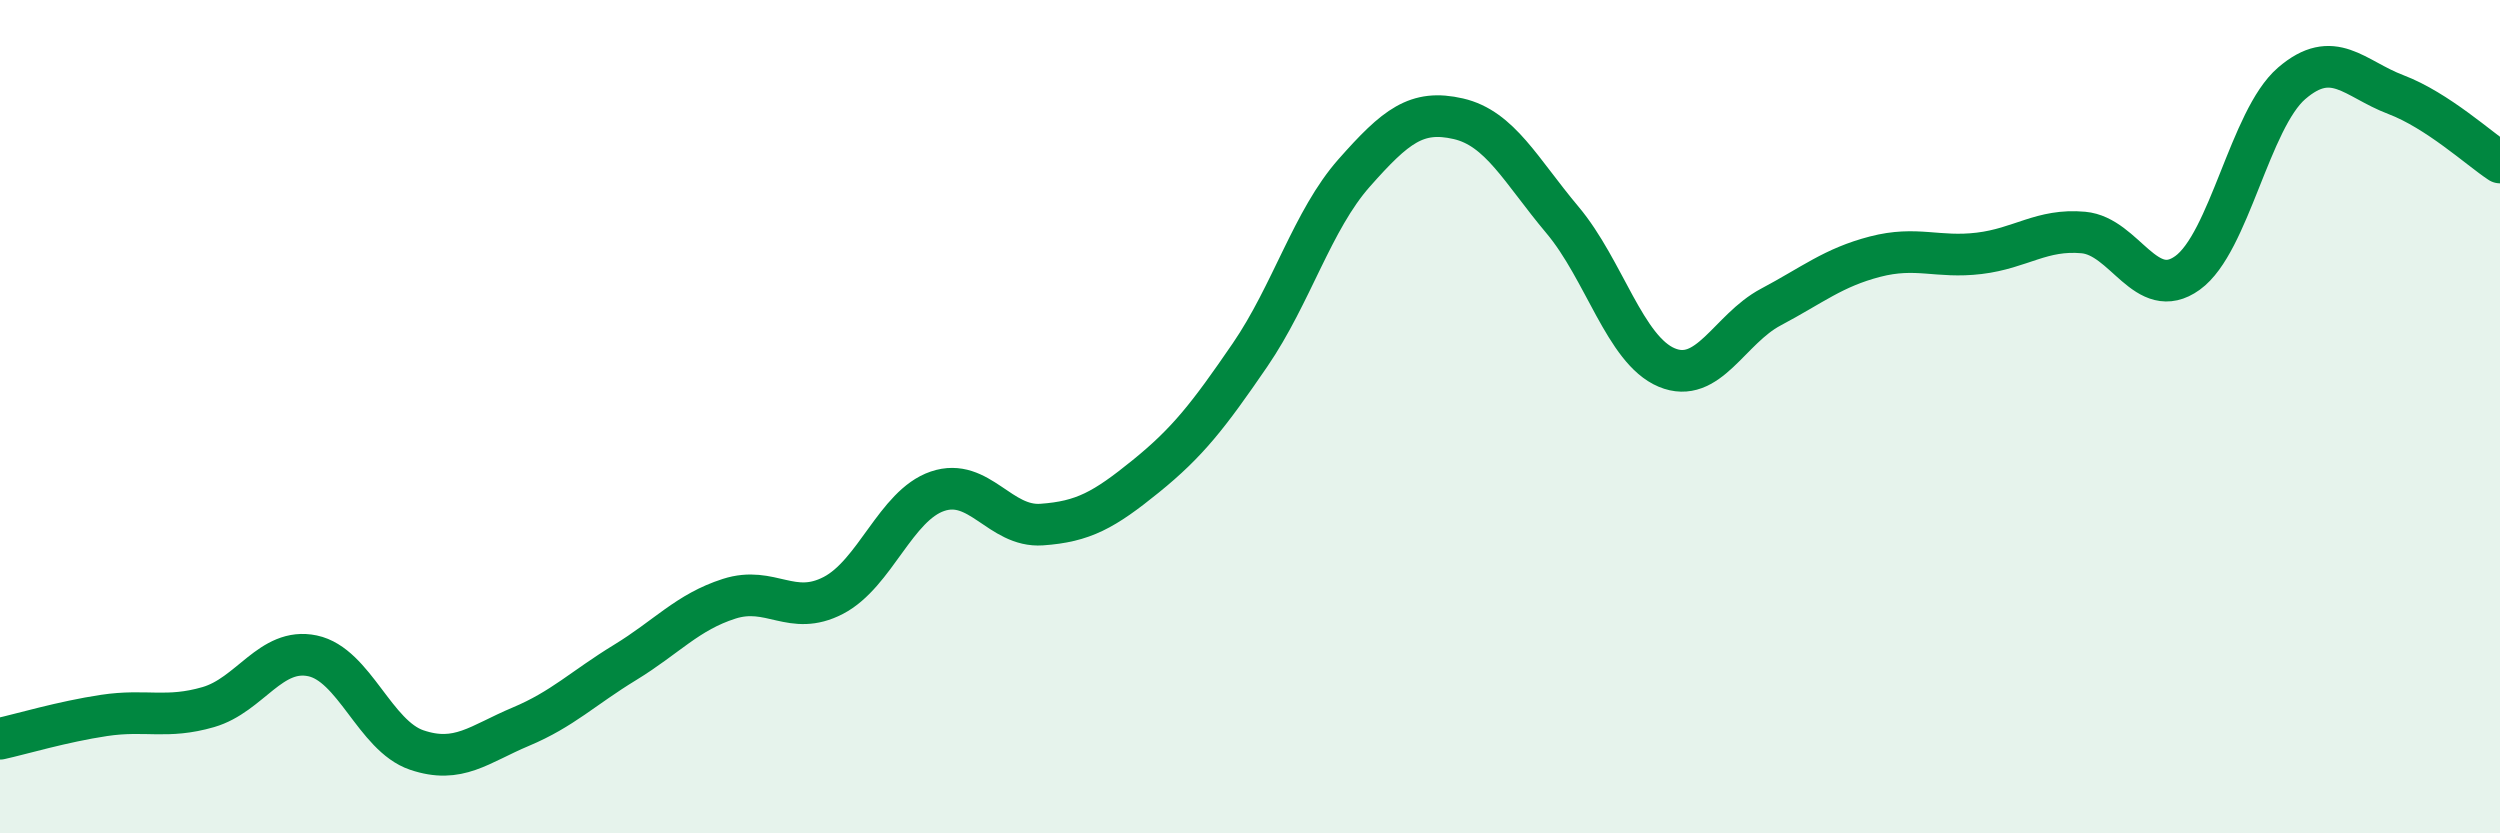 
    <svg width="60" height="20" viewBox="0 0 60 20" xmlns="http://www.w3.org/2000/svg">
      <path
        d="M 0,17.73 C 0.5,17.62 1.5,17.32 2.5,17.17 C 3.5,17.02 4,17.26 5,16.97 C 6,16.68 6.5,15.53 7.5,15.74 C 8.5,15.95 9,17.66 10,18 C 11,18.34 11.5,17.86 12.5,17.44 C 13.5,17.02 14,16.51 15,15.9 C 16,15.29 16.5,14.69 17.5,14.37 C 18.5,14.05 19,14.81 20,14.29 C 21,13.77 21.5,12.13 22.5,11.79 C 23.5,11.45 24,12.66 25,12.59 C 26,12.52 26.5,12.24 27.5,11.43 C 28.5,10.62 29,9.98 30,8.52 C 31,7.06 31.5,5.28 32.5,4.15 C 33.5,3.02 34,2.62 35,2.85 C 36,3.08 36.5,4.09 37.5,5.28 C 38.5,6.47 39,8.4 40,8.82 C 41,9.24 41.5,7.9 42.5,7.37 C 43.5,6.84 44,6.42 45,6.16 C 46,5.9 46.5,6.2 47.5,6.08 C 48.5,5.96 49,5.49 50,5.58 C 51,5.67 51.5,7.27 52.5,6.55 C 53.5,5.83 54,2.86 55,2 C 56,1.14 56.5,1.89 57.5,2.27 C 58.5,2.65 59.5,3.57 60,3.9L60 20L0 20Z"
        fill="#008740"
        opacity="0.1"
        stroke-linecap="round"
        stroke-linejoin="round"
      />
      <path
        d="M 0,17.73 C 0.5,17.62 1.5,17.32 2.5,17.17 C 3.5,17.02 4,17.26 5,16.97 C 6,16.68 6.5,15.53 7.5,15.74 C 8.5,15.95 9,17.66 10,18 C 11,18.34 11.5,17.86 12.5,17.44 C 13.5,17.02 14,16.51 15,15.9 C 16,15.29 16.5,14.69 17.5,14.37 C 18.5,14.05 19,14.81 20,14.29 C 21,13.77 21.5,12.13 22.5,11.79 C 23.5,11.45 24,12.66 25,12.59 C 26,12.52 26.5,12.24 27.5,11.43 C 28.5,10.62 29,9.98 30,8.52 C 31,7.06 31.5,5.28 32.5,4.15 C 33.5,3.02 34,2.62 35,2.85 C 36,3.08 36.5,4.09 37.5,5.28 C 38.5,6.47 39,8.4 40,8.82 C 41,9.24 41.5,7.9 42.5,7.37 C 43.5,6.84 44,6.42 45,6.16 C 46,5.9 46.5,6.2 47.5,6.08 C 48.5,5.96 49,5.49 50,5.58 C 51,5.67 51.5,7.27 52.5,6.55 C 53.5,5.83 54,2.86 55,2 C 56,1.14 56.5,1.89 57.5,2.27 C 58.5,2.65 59.5,3.57 60,3.9"
        stroke="#008740"
        stroke-width="1"
        fill="none"
        stroke-linecap="round"
        stroke-linejoin="round"
      />
    </svg>
  